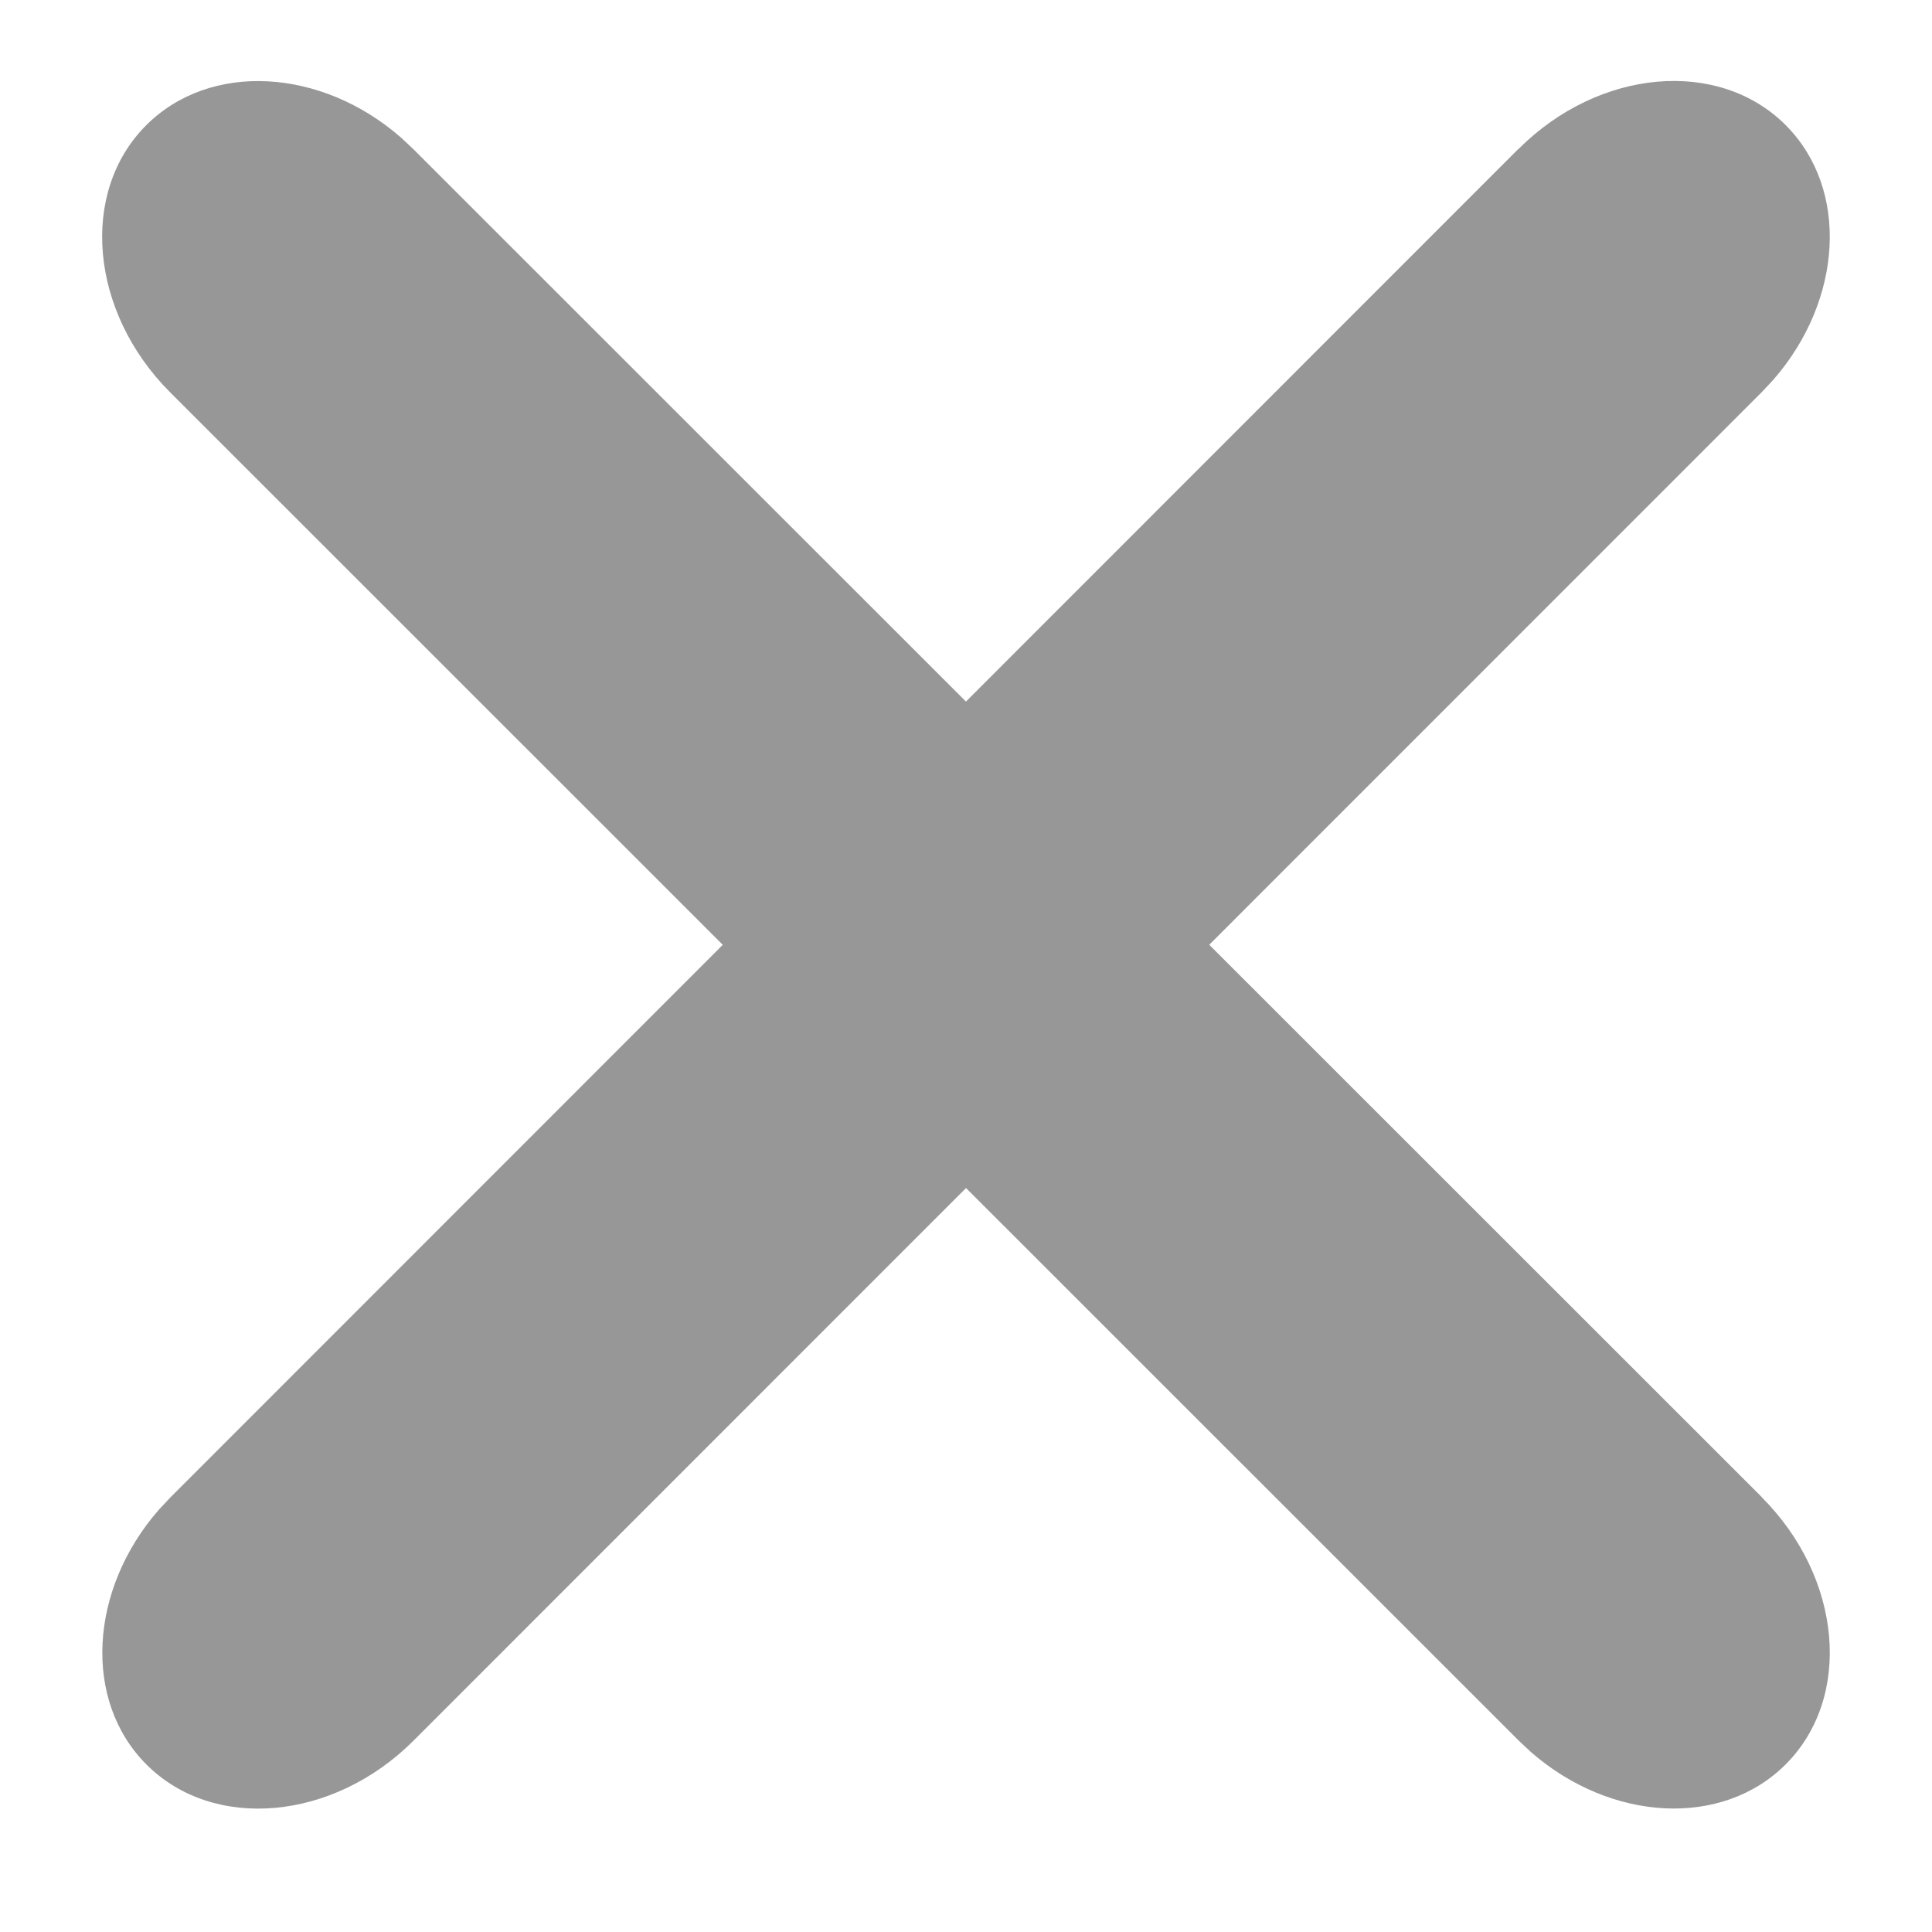 <svg xmlns="http://www.w3.org/2000/svg" width="20" height="20" viewBox="0 0 20 20">
    <g fill="#979797">
        <path d="M18.238 15.5c.832.832.942 2.07.247 2.765-.66.66-1.81.594-2.637-.128l-.127-.119L1.76 4.06c-.83-.831-.941-2.07-.246-2.764.66-.66 1.81-.594 2.637.128l.127.119L18.24 15.5z"/>
        <path d="M15.72 1.542c.832-.832 2.07-.942 2.765-.247.66.66.594 1.81-.128 2.637l-.119.127L4.28 18.02c-.831.83-2.07.941-2.764.246-.66-.66-.594-1.81.128-2.637l.119-.127L15.72 1.54z"/>
    </g>
</svg>
